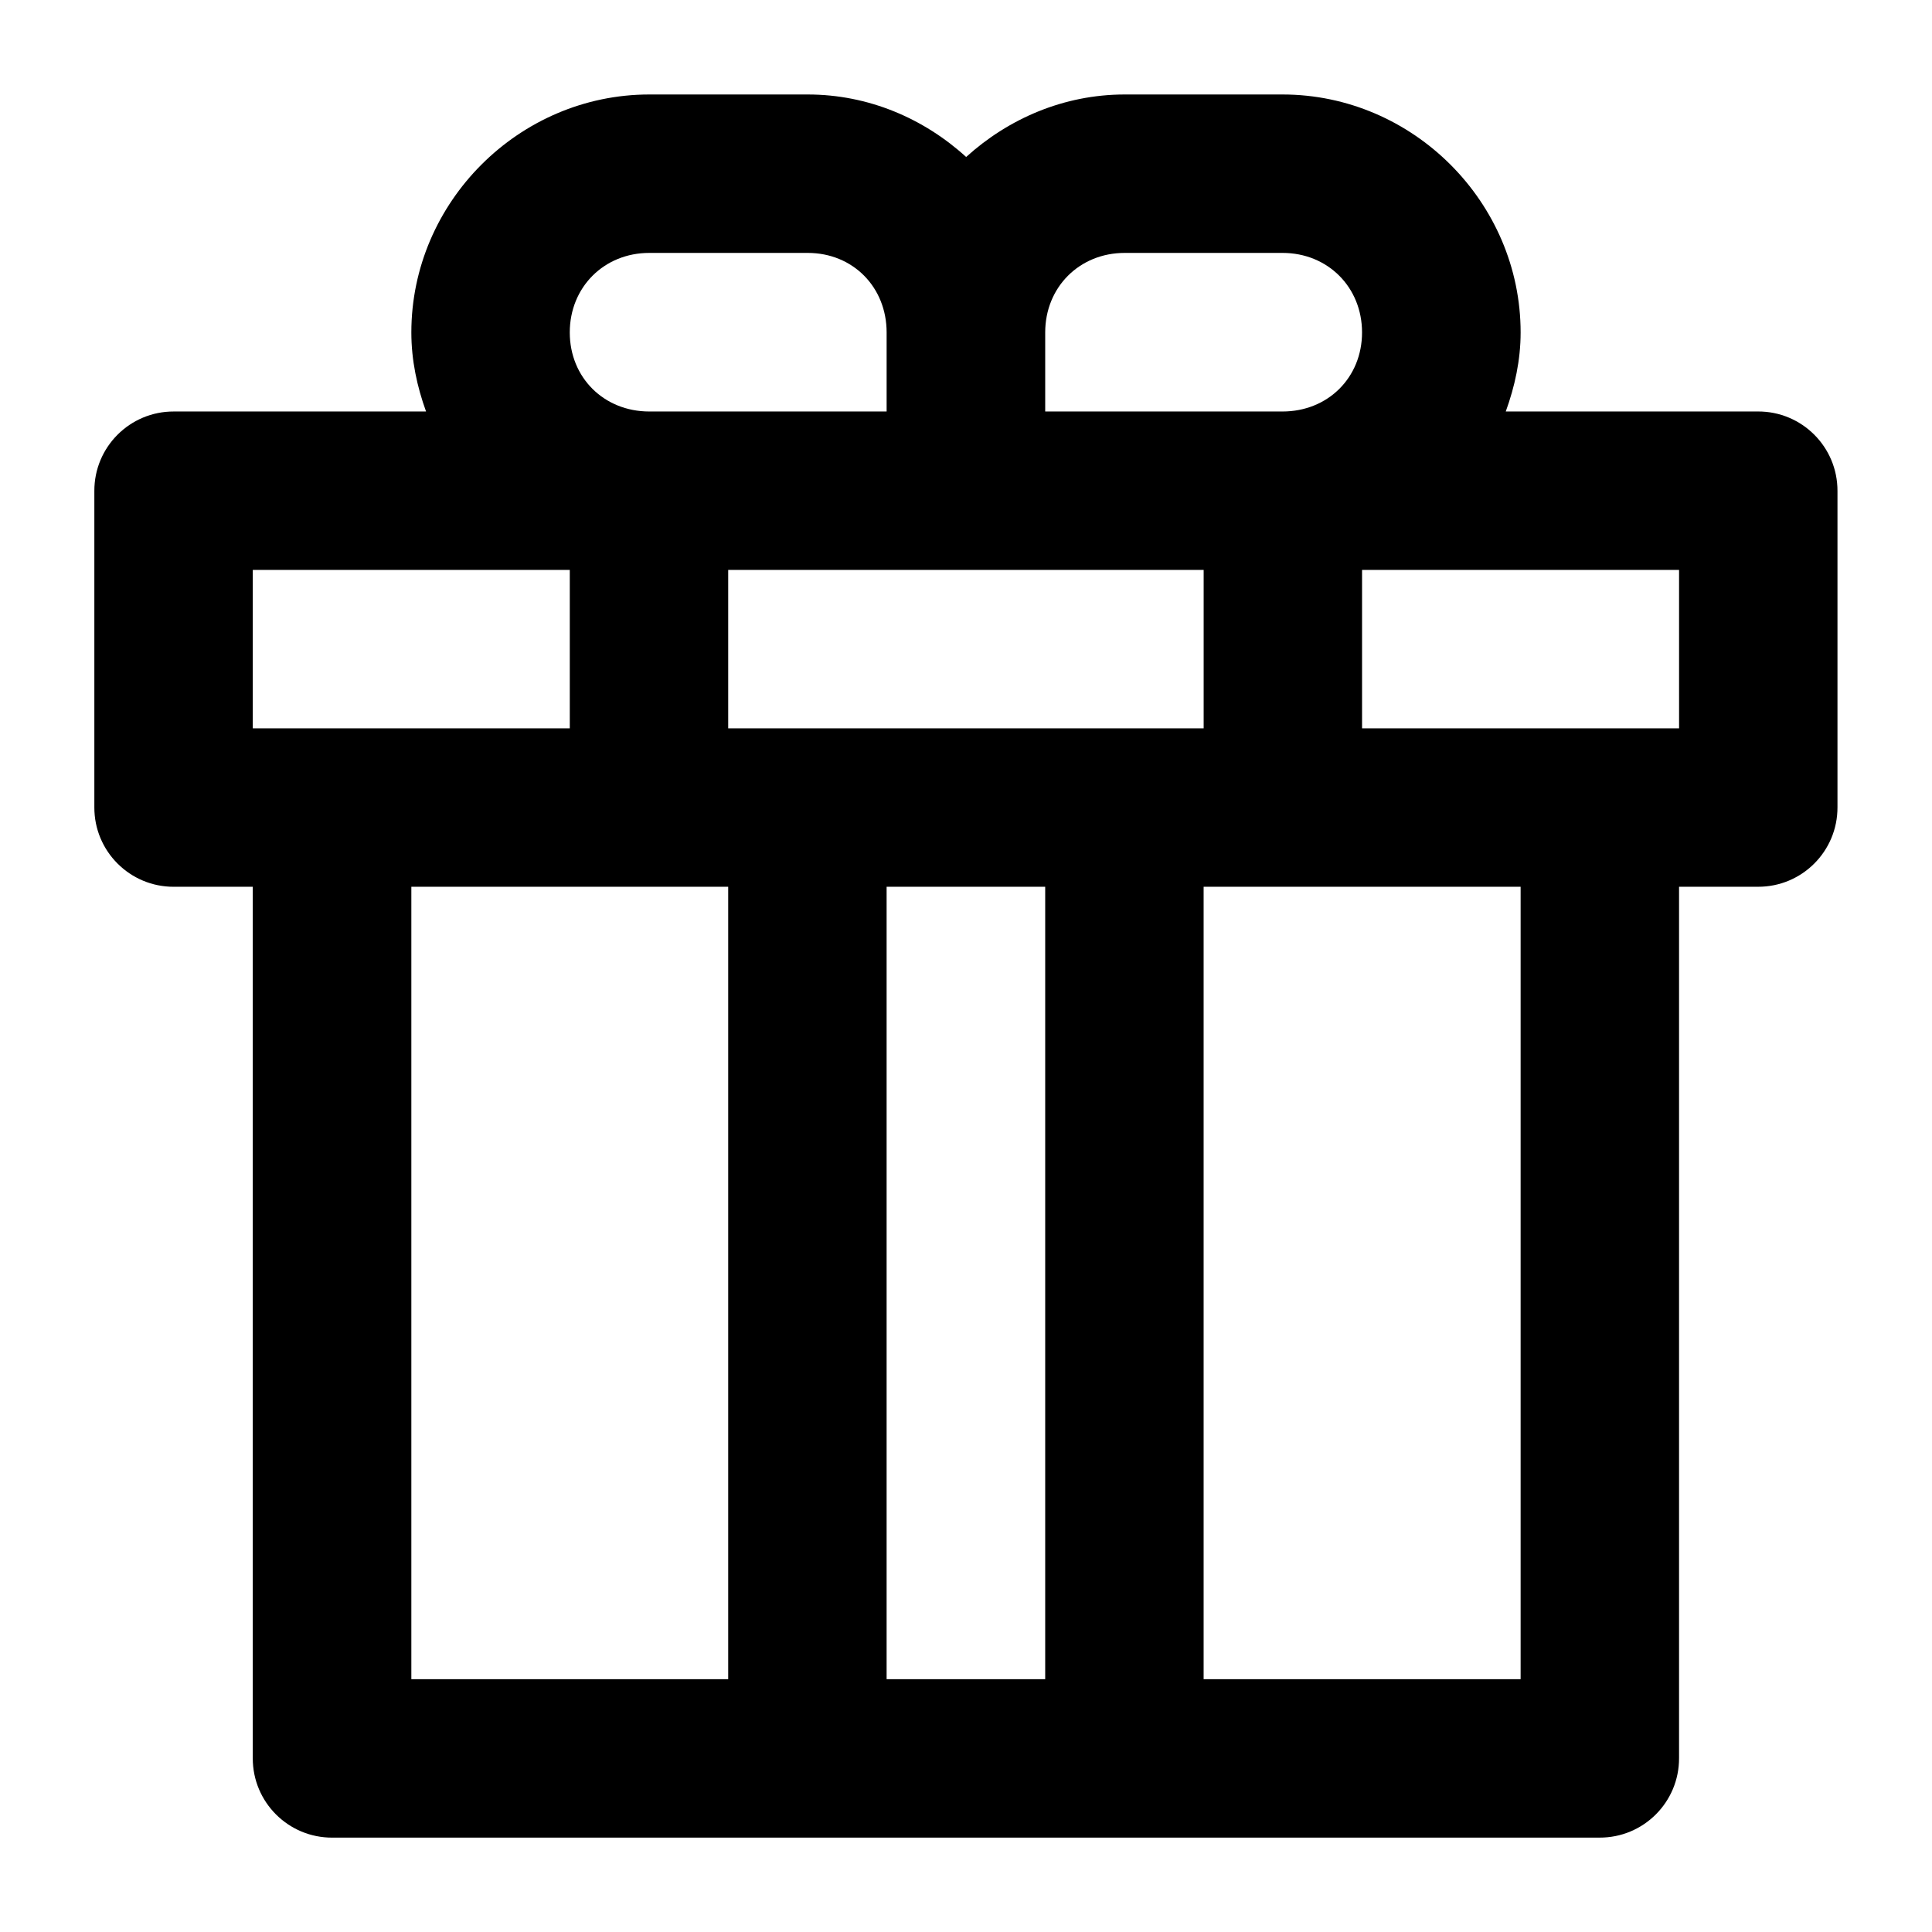 <?xml version="1.0" encoding="UTF-8"?>
<!-- Uploaded to: SVG Repo, www.svgrepo.com, Generator: SVG Repo Mixer Tools -->
<svg fill="#000000" width="800px" height="800px" version="1.1" viewBox="144 144 512 512" xmlns="http://www.w3.org/2000/svg">
 <path d="m316.07 169.04c-34.527 0-63.059 28.531-63.059 63.059 0 7.367 1.516 14.359 3.894 20.949l-66.828 0.004c-11.656-0.047-21.117 9.418-21.074 21.074v83.805c-0.043 11.656 9.418 21.117 21.074 21.074h20.91v230.91c-0.043 11.672 9.441 21.141 21.113 21.074l335.79-0.004c11.656 0.047 21.117-9.414 21.074-21.074v-230.91h20.91c11.656 0.043 21.117-9.418 21.074-21.074v-83.805c0.043-11.656-9.418-21.121-21.074-21.074h-66.832c2.383-6.594 3.938-13.582 3.938-20.949 0-34.527-28.574-63.059-63.098-63.059h-41.82c-16.133 0-30.809 6.402-42.023 16.562-11.184-10.172-25.844-16.562-41.984-16.562zm0 41.984h41.984c11.992 0 20.91 9.082 20.91 21.074v20.953h-62.895c-11.992 0-21.074-8.961-21.074-20.953 0-11.992 9.082-21.074 21.074-21.074zm125.99 0h41.82c11.996 0 21.074 9.082 21.074 21.074 0 11.992-9.078 20.953-21.07 20.953h-62.895v-20.953c0-11.992 9.078-21.074 21.074-21.074zm-231.07 84.012h84.008v41.984h-84.008zm125.99 0h126v41.984h-126zm167.98 0h84.008l0.004 41.984h-84.012zm-251.95 83.969h83.969v210h-83.969zm125.95 0h42.027v210h-42.027zm84.012 0h84.008v210h-84.008z" fill-rule="evenodd"/>
</svg>